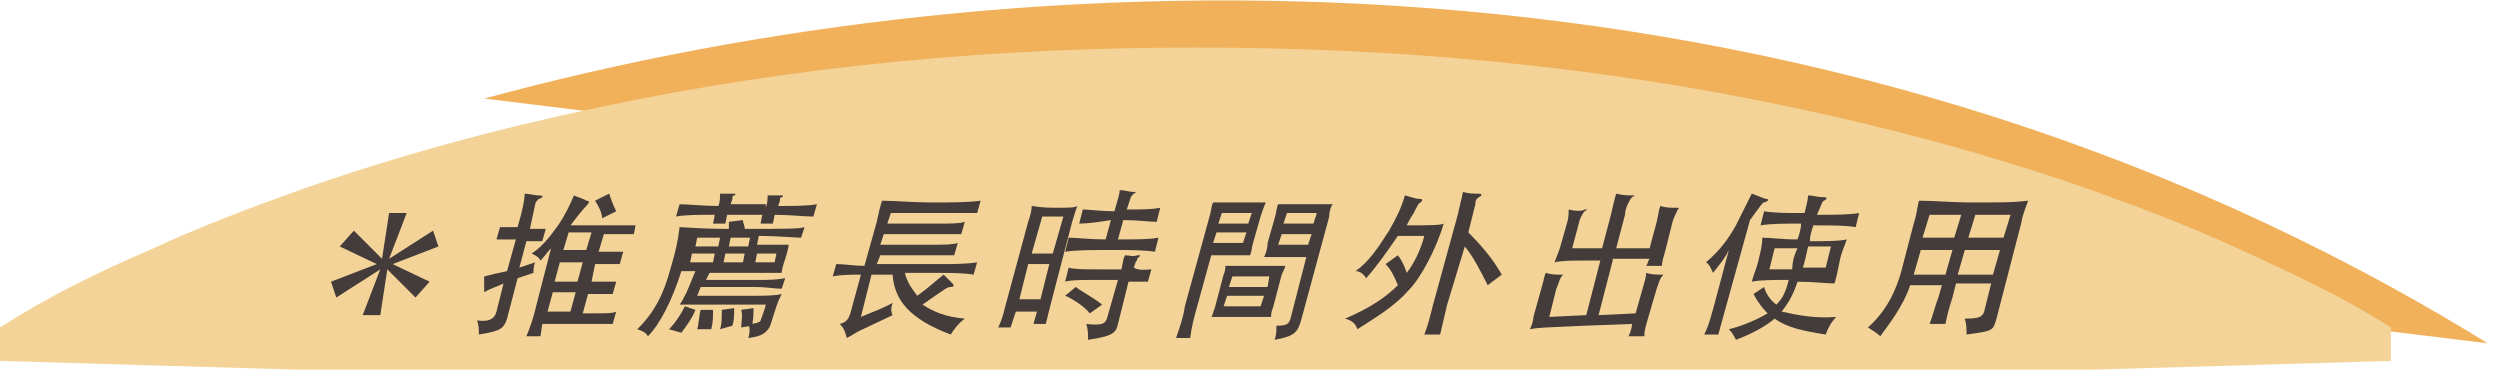 <?xml version="1.0" encoding="utf-8"?>
<!-- Generator: Adobe Illustrator 25.2.1, SVG Export Plug-In . SVG Version: 6.00 Build 0)  -->
<svg version="1.1" id="Layer_1" xmlns="http://www.w3.org/2000/svg" xmlns:xlink="http://www.w3.org/1999/xlink" x="0px" y="0px"
	 viewBox="0 0 142 21" style="enable-background:new 0 0 142 21;" xml:space="preserve">
<style type="text/css">
	.st0{fill:#F0B15A;}
	.st1{fill:#FFFFFF;}
	.st2{fill:#F3D397;}
	.st3{fill:#433C3A;}
</style>
<g>
	<g>
		<path class="st0" d="M141.3,19.5C102.6-4.4,58-2.7,27.5,5.6"/>
	</g>
</g>
<g>
	<line class="st1" x1="0" y1="19.5" x2="135.7" y2="19.5"/>
	<path class="st2" d="M0,18.6c2.8-1.8,5.7-3.2,8.5-4.4c2.8-1.3,5.7-2.4,8.5-3.4c5.7-2,11.3-3.5,17-4.7c11.3-2.4,22.6-3.4,33.9-3.4
		c11.3,0,22.6,1,33.9,3.4c5.7,1.2,11.3,2.7,17,4.7c2.8,1,5.7,2.1,8.5,3.4c2.8,1.3,5.7,2.6,8.5,4.4v1.9l-17,0.5l-17,0.3
		c-11.3,0.2-22.6,0.1-33.9,0.2c-11.3-0.1-22.6-0.1-33.9-0.2l-17-0.3L0,20.5V18.6z"/>
</g>
<g>
	<g>
		<path class="st3" d="M22.1,12.1h1l-1,2.6l0,0l2.5-1.6l0.3,0.9l-2.6,1l0,0l2.1,1l-0.8,0.9L22,15.3l0,0l-0.4,2.6h-1l1-2.6l0,0
			l-2.5,1.6L18.8,16l2.6-1l0,0l-2.1-1l0.8-0.9l1.6,1.6l0,0L22.1,12.1z"/>
		<path class="st3" d="M29.3,13.6c-0.4,0-0.8,0-1.1,0l0.2-0.7c0.3,0,0.6,0,1,0c0.3-1,0.4-1.6,0.4-1.9c0.2,0,0.6,0.1,0.8,0.1
			c0.3,0,0.3,0.1,0,0.2c-0.1,0.1-0.2,0.2-0.2,0.3L30.1,13c0.4,0,0.7,0,0.9,0l-0.2,0.7c-0.2,0-0.5,0-0.9,0l-0.4,1.5
			c0.3-0.1,0.6-0.2,0.9-0.3c-0.1,0.2-0.1,0.5-0.1,0.6c-0.3,0.1-0.6,0.2-0.9,0.3l-0.6,2.3c-0.2,0.6-0.4,0.7-1.6,0.9
			c0-0.3,0-0.5-0.1-0.8c0.7,0.1,1-0.1,1.1-0.5l0.4-1.6c-0.4,0.2-0.8,0.3-1.1,0.5c0-0.3,0-0.6,0-0.9c0.4-0.1,0.8-0.2,1.3-0.3
			L29.3,13.6z M30.7,19.1h-0.8c0.2-0.5,0.4-1,0.6-1.9l0.8-3.1c-0.2,0.2-0.4,0.5-0.6,0.7c-0.1-0.2-0.3-0.3-0.5-0.4
			c0.6-0.4,1-0.9,1.5-1.6c0.4-0.6,0.6-1,0.9-1.7c0.2,0.1,0.6,0.2,0.7,0.3c0.2,0,0.2,0.1,0,0.3c-0.1,0.1-0.2,0.2-0.9,1.1h1.7
			c1.5,0,1.8,0,2,0L36,13.3c-0.2,0-0.4,0-1.7,0l-0.3,1c1,0,1.2,0,1.4,0l-0.2,0.7c-0.2,0-0.4,0-1.4,0L33.6,16c1,0,1.2,0,1.4,0
			l-0.2,0.7c-0.2,0-0.4,0-1.4,0l-0.3,1.1c1.4,0,1.7,0,1.9-0.1l-0.2,0.7c-0.3,0-0.5,0-2,0h-2L30.7,19.1z M31.1,17.7h1.3l0.3-1.1h-1.3
			L31.1,17.7z M31.5,16h1.3l0.3-1.1h-1.3L31.5,16z M32,14.2h1.3l0.3-1h-1.3L32,14.2z M34.2,12.4c0-0.3-0.2-0.7-0.4-1l0.8-0.4
			c0.1,0.3,0.2,0.6,0.4,1L34.2,12.4z"/>
		<path class="st3" d="M45.7,12.9l-0.2,0.6c-0.3,0-1.4-0.1-2.4-0.1l-0.1,0.5c0.8,0,1.6,0,1.8,0c0,0.1-0.1,0.5-0.2,0.8
			c-0.1,0.3-0.2,0.6-0.2,0.8c-0.3,0-1.4,0-2.4,0h-1.7l-0.2,0.4h3c0.5,0,1,0,1.5-0.1l-0.2,0.6c-0.4,0-0.9-0.1-1.5-0.1h-3.1l-0.2,0.5
			h3.2c0.6,0,1.2,0,1.6-0.1c-0.1,0.2-0.2,0.4-0.3,0.7c-0.3,0.9-0.3,1-0.4,1.2c-0.2,0.3-0.4,0.5-1.2,0.6c0.1-0.3,0.1-0.6,0-0.8
			c0.4,0,0.7-0.1,0.7-0.2c0.1-0.3,0.2-0.5,0.3-0.9h-3.5c-0.6,0-1.1,0-1.4,0c0.1-0.1,0.3-0.5,0.4-0.7l0.5-1.2h-0.8
			c-0.5,1.6-1.2,3-1.9,3.7c-0.1-0.2-0.3-0.3-0.6-0.4c1-1,1.5-2,1.9-3.5c0.3-1,0.4-1.5,0.5-2.3c0.3,0,1,0.1,2.8,0.1
			c0-0.1,0-0.3,0-0.4l0.8-0.1c0,0.2,0.1,0.3,0.1,0.5C44.7,13,45.4,13,45.7,12.9z M38.7,18.9L38,18.7c0.4-0.4,0.7-0.9,0.9-1.3
			l0.6,0.2C39.3,18.1,39,18.5,38.7,18.9z M43.5,11.8c0.1-0.3,0.1-0.5,0.1-0.7c0.2,0,0.5,0,0.8,0c0.1,0,0.1,0.1,0,0.1
			c-0.1,0-0.1,0.1-0.1,0.2l-0.1,0.3c0.8,0,1.7,0,2.2-0.1l-0.2,0.7c-0.5,0-1.4-0.1-2.2-0.1l-0.1,0.5h-0.7l0.1-0.5h-2l-0.1,0.5h-0.7
			l0.1-0.5c-0.9,0-1.7,0-2.2,0.1l0.2-0.7c0.5,0,1.3,0.1,2.2,0.1c0.1-0.2,0.1-0.5,0.1-0.7c0.2,0,0.5,0,0.8,0c0.1,0,0.1,0.1,0,0.1
			c-0.1,0-0.1,0.1-0.1,0.2l-0.1,0.3H43.5z M39.2,14.9h1.3l0.1-0.5h-1.3L39.2,14.9z M39.6,13.5l-0.1,0.5h1.3l0.1-0.5H39.6z
			 M39.6,18.7c0.1-0.3,0.1-0.8,0.2-1.1l0.7,0c0,0.4,0,0.7-0.1,1.1L39.6,18.7z M40.9,18.7c0.1-0.3,0.1-0.7,0.1-1.1l0.7-0.1
			c0,0.4,0,0.7-0.1,1L40.9,18.7z M41.1,14.9h1.1l0.1-0.5h-1.1L41.1,14.9z M41.5,13.5l-0.1,0.5h1.1l0.1-0.5H41.5z M42.1,18.6
			c0-0.3,0.1-0.7,0-1l0.7-0.1c0,0.3,0,0.7-0.1,1L42.1,18.6z M44,14.9l0.1-0.5H43l-0.1,0.5H44z"/>
		<path class="st3" d="M54.8,18.1c-0.4,0.3-0.6,0.6-0.8,0.9c-2.4-0.9-3.2-2-3.3-3.4h-1.2L48.9,18c0.7-0.3,1.3-0.5,1.8-0.8
			c-0.1,0.3-0.1,0.5,0,0.7l-1.9,0.9c-0.2,0.1-0.5,0.3-0.7,0.4c-0.1-0.4-0.2-0.6-0.4-0.8c0.4-0.1,0.5-0.3,0.6-0.6l0.6-2.2
			c-0.5,0-1.1,0-1.6,0.1l0.2-0.7c0.5,0,1,0.1,1.6,0.1l0.7-2.5c0.1-0.5,0.2-0.9,0.3-1.2c0.8,0,1.7,0.1,2.8,0.1s2.1,0,2.8-0.1
			l-0.2,0.7c-0.8,0-1.7,0-2.8,0h-2.1l-0.2,0.6h3.1c0.5,0,1,0,1.3-0.1l-0.2,0.7c-0.3,0-0.8,0-1.3,0h-3.1l-0.2,0.6h3.1
			c0.5,0,1,0,1.3-0.1l-0.2,0.7c-0.3,0-0.8,0-1.3,0H50L49.8,15h3.6c0.7,0,1.5,0,2.1-0.1l-0.2,0.7c-0.6-0.1-1.3-0.1-2.1-0.1h-1.8
			c0.1,0.5,0.4,0.9,0.7,1.3c0.7-0.5,1.1-0.9,1.5-1.2c0.1,0.1,0.3,0.3,0.5,0.5c0.1,0.1,0.1,0.2-0.1,0.2c-0.2,0-0.3,0.1-1.6,1
			C53,17.7,53.7,18,54.8,18.1z"/>
		<path class="st3" d="M57.7,17.7l-0.3,0.9h-0.7c0.2-0.4,0.3-0.8,0.4-1.2l1.3-4.8c0.1-0.3,0.2-0.6,0.2-0.9c0.2,0,0.4,0.1,1.3,0.1
			c0.9,0,1.1,0,1.3-0.1c-0.1,0.2-0.2,0.6-0.3,0.9l-1.2,4.6c-0.1,0.4-0.2,0.8-0.3,1.2h-0.7l0.2-0.7H57.7z M59.1,17l0.5-2h-1.2l-0.5,2
			H59.1z M59.8,14.4l0.6-2.1h-1.2l-0.6,2.1H59.8z M65.4,15.3L65.2,16C65,16,64.6,16,64.1,16l-0.6,2.4c-0.1,0.5-0.3,0.7-1.7,0.9
			c0-0.4,0-0.6-0.1-0.9c0.9,0.1,1.1,0,1.2-0.4l0.6-2.1h-1.3c-0.7,0-1.4,0-1.7,0.1l0.2-0.8c0.3,0.1,0.9,0.1,1.7,0.1h1.3
			c0.1-0.5,0.1-0.6,0.2-0.8c0.3,0,0.4,0.1,0.7,0c0.2,0,0.2,0,0.1,0.1c-0.1,0-0.1,0.2-0.2,0.3l-0.1,0.3
			C64.7,15.4,65.2,15.3,65.4,15.3z M61.9,17.8c-0.3-0.4-1.1-0.9-1.4-1l0.6-0.5c0.4,0.3,1,0.6,1.5,1L61.9,17.8z M61.3,12.7l0.2-0.8
			c0.4,0,1,0.1,1.8,0.1c0.2-0.7,0.3-1,0.3-1.2c0.3,0,0.5,0.1,0.8,0.1c0.1,0,0.2,0,0,0.1c-0.1,0.1-0.2,0.2-0.2,0.3l-0.2,0.6
			c0.8,0,1.4,0,1.9-0.1l-0.2,0.8c-0.4,0-1.1-0.1-1.9-0.1l-0.3,1.1c1,0,1.8,0,2.3-0.1l-0.2,0.8c-0.6-0.1-1.4-0.1-2.5-0.1
			c-1.1,0-2,0-2.6,0.1l0.2-0.8c0.5,0,1.2,0.1,2.1,0.1l0.3-1.1C62.5,12.6,61.8,12.7,61.3,12.7z"/>
		<path class="st3" d="M70.3,14.5h-1.5L68,17.4c-0.2,0.7-0.3,1.1-0.4,1.8h-0.8c0.2-0.6,0.4-1.1,0.5-1.8l1.4-5.1
			c0.1-0.3,0.1-0.6,0.2-0.8c0.3,0,0.6,0,0.8,0h1.4c0.3,0,0.6,0,0.8,0c-0.1,0.2-0.2,0.5-0.3,0.8l-0.4,1.4c-0.1,0.3-0.1,0.6-0.2,0.8
			C70.9,14.5,70.6,14.5,70.3,14.5z M70.5,18c-1,0-1.4,0-1.7,0c0.1-0.1,0.1-0.3,0.2-0.5l0.5-1.9c0.1-0.2,0.1-0.4,0.1-0.5
			c0.3,0,0.7,0,1.7,0c1,0,1.3,0,1.7,0c0,0.1-0.1,0.3-0.2,0.5l-0.5,1.9c-0.1,0.2-0.1,0.4-0.1,0.5C71.8,18,71.5,18,70.5,18z
			 M70.8,13.2h-1.7l-0.2,0.6h1.7L70.8,13.2z M71.1,12.1h-1.7l-0.2,0.6h1.7L71.1,12.1z M71.8,16.8h-2.1l-0.2,0.6h2.1L71.8,16.8z
			 M72.1,15.7h-2.1l-0.2,0.6H72L72.1,15.7z M75.5,12.3l-1.6,5.9c-0.2,0.7-0.4,0.9-1.5,1.1c0.1-0.3,0.1-0.5,0.1-0.8
			c0.6,0,0.7-0.1,0.8-0.4l0.9-3.5h-1.6c-0.3,0-0.5,0-0.8,0c0.1-0.2,0.2-0.5,0.2-0.8l0.4-1.4c0.1-0.3,0.1-0.6,0.2-0.8
			c0.3,0,0.5,0,0.8,0h1.5c0.3,0,0.5,0,0.8,0C75.6,11.7,75.5,12,75.5,12.3z M74.5,13.3h-1.7l-0.2,0.6h1.7L74.5,13.3z M74.8,12.1h-1.7
			l-0.2,0.6h1.7L74.8,12.1z"/>
		<path class="st3" d="M80.9,13.4h-1.5c-0.7,1-1.1,1.6-1.8,2.4c-0.2-0.3-0.4-0.4-0.6-0.4c0.7-0.5,1.2-1.2,1.9-2.3
			c0.4-0.7,0.7-1.3,0.9-2c0.4,0.1,0.6,0.2,0.9,0.2c0.1,0,0.1,0.1,0,0.2c-0.1,0-0.2,0.2-0.4,0.6c-0.2,0.3-0.3,0.5-0.4,0.7
			c1.3,0,1.9,0,2.1-0.1c-0.4,1.4-1.3,3.1-2,3.8c-0.8,0.9-1.8,1.5-2.9,2.2c-0.1-0.3-0.3-0.5-0.7-0.6c1.4-0.6,2.3-1.2,3-1.9
			c-0.2-0.5-0.4-0.9-0.7-1.2l0.7-0.5c0.3,0.4,0.4,0.7,0.5,1C80.3,15,80.7,14.2,80.9,13.4z M82.2,17.3c-0.2,0.8-0.3,1.3-0.4,1.7h-0.9
			c0.2-0.5,0.3-0.9,0.5-1.7l1.4-5.1c0.1-0.4,0.2-0.9,0.3-1.3c0.3,0.1,0.6,0.1,0.9,0.1c0.2,0,0.2,0.1,0,0.2c-0.1,0.1-0.2,0.1-0.2,0.4
			l-0.4,1.6c0.7,0.7,1.4,1.5,1.9,2.4l-0.8,0.6c-0.4-0.8-0.8-1.6-1.3-2.2L82.2,17.3z"/>
		<path class="st3" d="M91.6,14.8l-0.8,3.1l2.1-0.1l0.4-1.4c0.1-0.4,0.2-0.6,0.2-0.9c0.3,0.1,0.6,0.1,0.9,0.1c0.1,0,0.1,0,0,0.1
			c-0.1,0.1-0.2,0.4-0.3,0.7l-0.5,1.7c-0.1,0.4-0.2,0.6-0.2,1h-0.9c0.1-0.2,0.2-0.5,0.2-0.7l-2.7,0.1c-2.2,0.1-2.6,0.1-3.1,0.2
			c0.1-0.2,0.2-0.5,0.2-0.7l0.5-1.8c0.1-0.3,0.1-0.5,0.2-0.7c0.3,0.1,0.6,0.1,0.9,0.1c0.1,0,0.1,0,0,0.1c-0.1,0.1-0.2,0.5-0.3,0.7
			l-0.4,1.6l2.1-0.1l0.8-3.1h-1.1c-0.4,0-1.1,0-1.5,0.1c0.1-0.3,0.2-0.5,0.3-0.8l0.4-1.4c0.1-0.3,0.1-0.6,0.1-0.8
			c0.4,0.1,0.8,0.1,0.9,0c0.2,0,0.2,0,0,0.1c-0.1,0.1-0.3,0.5-0.3,0.6l-0.4,1.5H91l0.5-1.9c0.1-0.4,0.2-0.9,0.3-1.2
			c0.4,0.1,0.7,0.1,0.9,0.1c0.2,0,0.2,0,0,0.1c-0.1,0.1-0.4,0.6-0.4,1l-0.5,1.9h1.9l0.4-1.5c0.1-0.4,0.1-0.6,0.2-0.9
			c0.3,0.1,0.6,0.1,0.9,0.1c0.2,0,0.2,0,0.1,0.1c-0.1,0.2-0.2,0.4-0.3,0.7l-0.4,1.6c-0.1,0.4-0.2,0.6-0.2,0.9h-0.9
			c0.1-0.1,0.1-0.3,0.2-0.4H91.6z"/>
		<path class="st3" d="M97.3,15.5c-0.1-0.2-0.2-0.5-0.4-0.6c0.7-0.6,1.2-1.2,1.7-2.1c0.3-0.6,0.6-1.2,0.9-1.8
			c0.3,0.1,0.5,0.2,0.8,0.3c0.2,0,0.2,0.1-0.1,0.2c-0.1,0-0.2,0.2-0.8,1l-1.8,6.5h-0.8c0.3-0.6,0.4-1.1,0.6-1.8l0.8-3
			C97.9,14.8,97.6,15.1,97.3,15.5z M104.3,18c-0.3,0.3-0.5,0.7-0.6,1c-1.3-0.2-2.2-0.4-2.9-0.9c-0.6,0.5-1.4,0.9-2.2,1.2
			c-0.1-0.2-0.2-0.4-0.4-0.6c0.8-0.2,1.5-0.5,2.2-0.9c-0.3-0.3-0.6-0.7-0.8-1.1l0.6-0.4c0.1,0.4,0.4,0.8,0.7,1
			c0.3-0.3,0.5-0.6,0.7-1.4c-0.9,0-1.6,0-2.1,0.1c0.1-0.4,0.3-0.8,0.4-1.3c0.1-0.4,0.2-0.8,0.2-1.2c0.5,0,1.1,0.1,2,0.1
			c0.1-0.3,0.2-0.6,0.2-0.9c-1,0-1.7,0-2.3,0.1l0.2-0.8c0.6,0.1,1.3,0.1,2.3,0.1c0.1-0.4,0.2-0.8,0.2-1c0.3,0,0.5,0.1,0.9,0.1
			c0.2,0,0.2,0.1,0,0.2c-0.1,0-0.2,0.4-0.4,0.8c1,0,1.8,0,2.4-0.1l-0.2,0.8c-0.6-0.1-1.3-0.1-2.4-0.1c-0.1,0.3-0.2,0.6-0.2,0.9
			c1,0,1.6,0,2.1-0.1c-0.1,0.3-0.3,0.7-0.4,1.2c-0.1,0.5-0.2,1-0.3,1.3c-0.5,0-1.2-0.1-2.1-0.1c-0.3,0.9-0.6,1.3-0.9,1.7
			C102.1,17.9,103.1,18.1,104.3,18z M102.1,14.1h-1.3l-0.3,1.2h1.3C101.8,14.9,101.9,14.5,102.1,14.1z M102.4,15.2h1.3l0.3-1.2h-1.3
			C102.6,14.5,102.5,14.9,102.4,15.2z"/>
		<path class="st3" d="M110.9,16.9c-0.2,0.6-0.3,1-0.4,1.5h-0.9c0.2-0.5,0.3-1,0.5-1.5l0.2-0.7h-1.8c-0.4,1.2-1.2,2.2-1.7,2.9
			c-0.2-0.2-0.4-0.3-0.7-0.5c0.9-0.8,1.6-1.9,2-3.6l0.6-2.3c0.2-0.6,0.2-1,0.3-1.3c0.9,0,1.8,0.1,3.1,0.1c1.6,0,2.3,0,3.1-0.1
			c-0.1,0.3-0.3,0.7-0.4,1.3l-1.4,5.4c-0.2,0.7-0.2,0.7-1.7,0.9c0-0.3,0-0.6-0.1-0.9c0.8,0,1-0.1,1.1-0.4l0.4-1.6h-2L110.9,16.9z
			 M109.1,14.2l-0.4,1.4h1.8l0.4-1.4H109.1z M111,13.5l0.4-1.3h-1.8l-0.4,1.3H111z M111.6,14.2l-0.4,1.4h2l0.4-1.4H111.6z
			 M113.8,13.5l0.4-1.3h-2l-0.4,1.3H113.8z"/>
	</g>
</g>
</svg>
